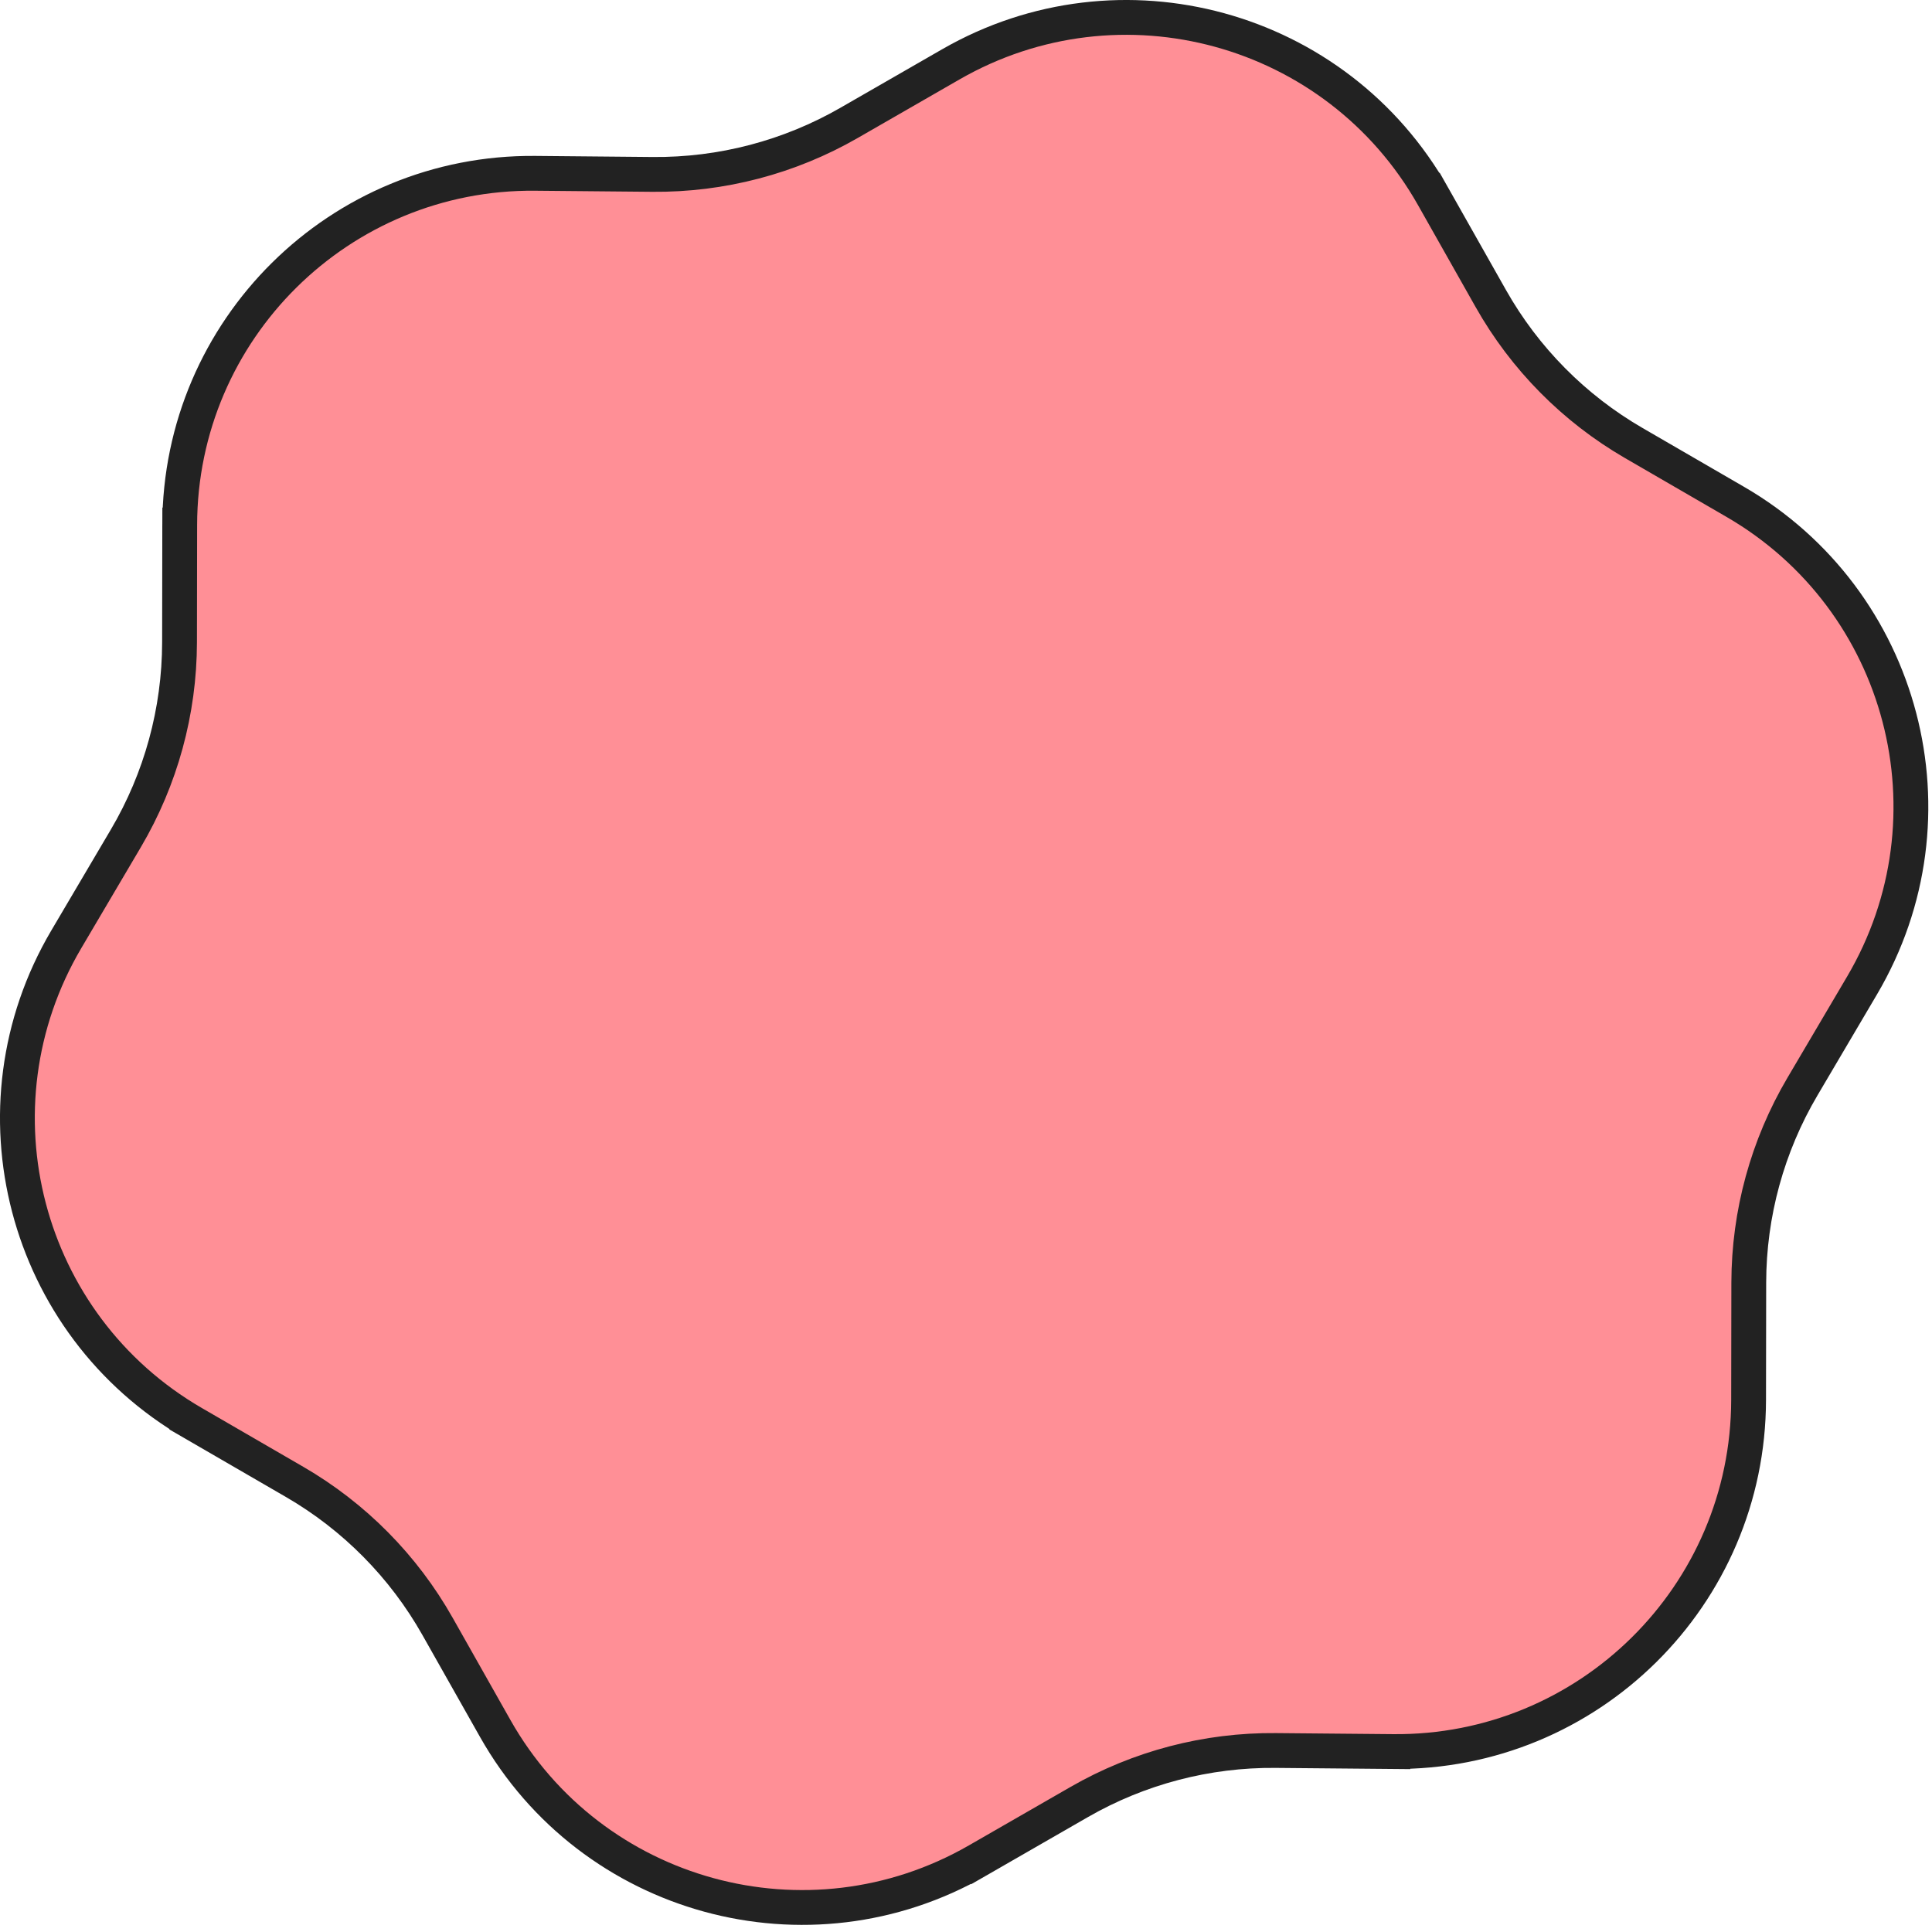 <?xml version="1.0" encoding="UTF-8"?> <svg xmlns="http://www.w3.org/2000/svg" width="111" height="111" viewBox="0 0 111 111" fill="none"> <g clip-path="url(#clip0_61_12149)"> <path d="M7.232 48.164C9.244 44.752 10.308 40.864 10.315 36.903L10.325 30.164C10.343 18.926 19.513 9.854 30.751 9.958L37.49 10.02C41.451 10.057 45.349 9.035 48.783 7.059L54.625 3.699C64.366 -1.905 76.807 1.501 82.336 11.285L85.652 17.152C87.6 20.601 90.435 23.466 93.863 25.452L99.693 28.831C109.417 34.466 112.688 46.943 106.979 56.623L103.557 62.428C101.544 65.84 100.48 69.728 100.473 73.689L100.463 80.428C100.445 91.666 91.275 100.737 80.037 100.633L73.298 100.572C69.338 100.535 65.439 101.557 62.005 103.532L56.163 106.892C46.422 112.496 33.981 109.09 28.452 99.307L25.136 93.439C23.187 89.991 20.353 87.125 16.925 85.139L11.094 81.76C1.371 76.126 -1.9 63.649 3.808 53.969L7.232 48.164Z" fill="#FF8F96"></path> <path d="M7.232 48.164L6.371 47.656M7.232 48.164C9.244 44.752 10.308 40.864 10.315 36.903L10.325 30.164M7.232 48.164L3.808 53.969C-1.9 63.649 1.371 76.126 11.094 81.76M10.325 30.164L9.326 30.162M10.325 30.164C10.343 18.926 19.513 9.854 30.751 9.958L37.49 10.02C41.451 10.057 45.349 9.035 48.783 7.059M48.783 7.059L48.285 6.193M48.783 7.059L54.625 3.699C64.366 -1.905 76.807 1.501 82.336 11.285M82.336 11.285L83.206 10.793M82.336 11.285L85.652 17.152C87.6 20.601 90.435 23.466 93.863 25.452L99.693 28.831C109.417 34.466 112.688 46.943 106.979 56.623L103.557 62.428C101.544 65.84 100.48 69.728 100.473 73.689L100.463 80.428C100.445 91.666 91.275 100.737 80.037 100.633M80.037 100.633L80.028 101.633M80.037 100.633L73.298 100.572C69.338 100.535 65.439 101.557 62.005 103.532L56.163 106.892M56.163 106.892L56.661 107.759M56.163 106.892C46.422 112.496 33.981 109.09 28.452 99.307L25.136 93.439M25.136 93.439L24.266 93.931M25.136 93.439C23.187 89.991 20.353 87.125 16.925 85.139L11.094 81.76M11.094 81.76L10.593 82.625" stroke="#222222" stroke-width="2"></path> </g> <defs> <clipPath id="clip0_61_12149"> <rect width="110.84" height="110.643" fill="white"></rect> </clipPath> </defs> </svg> 